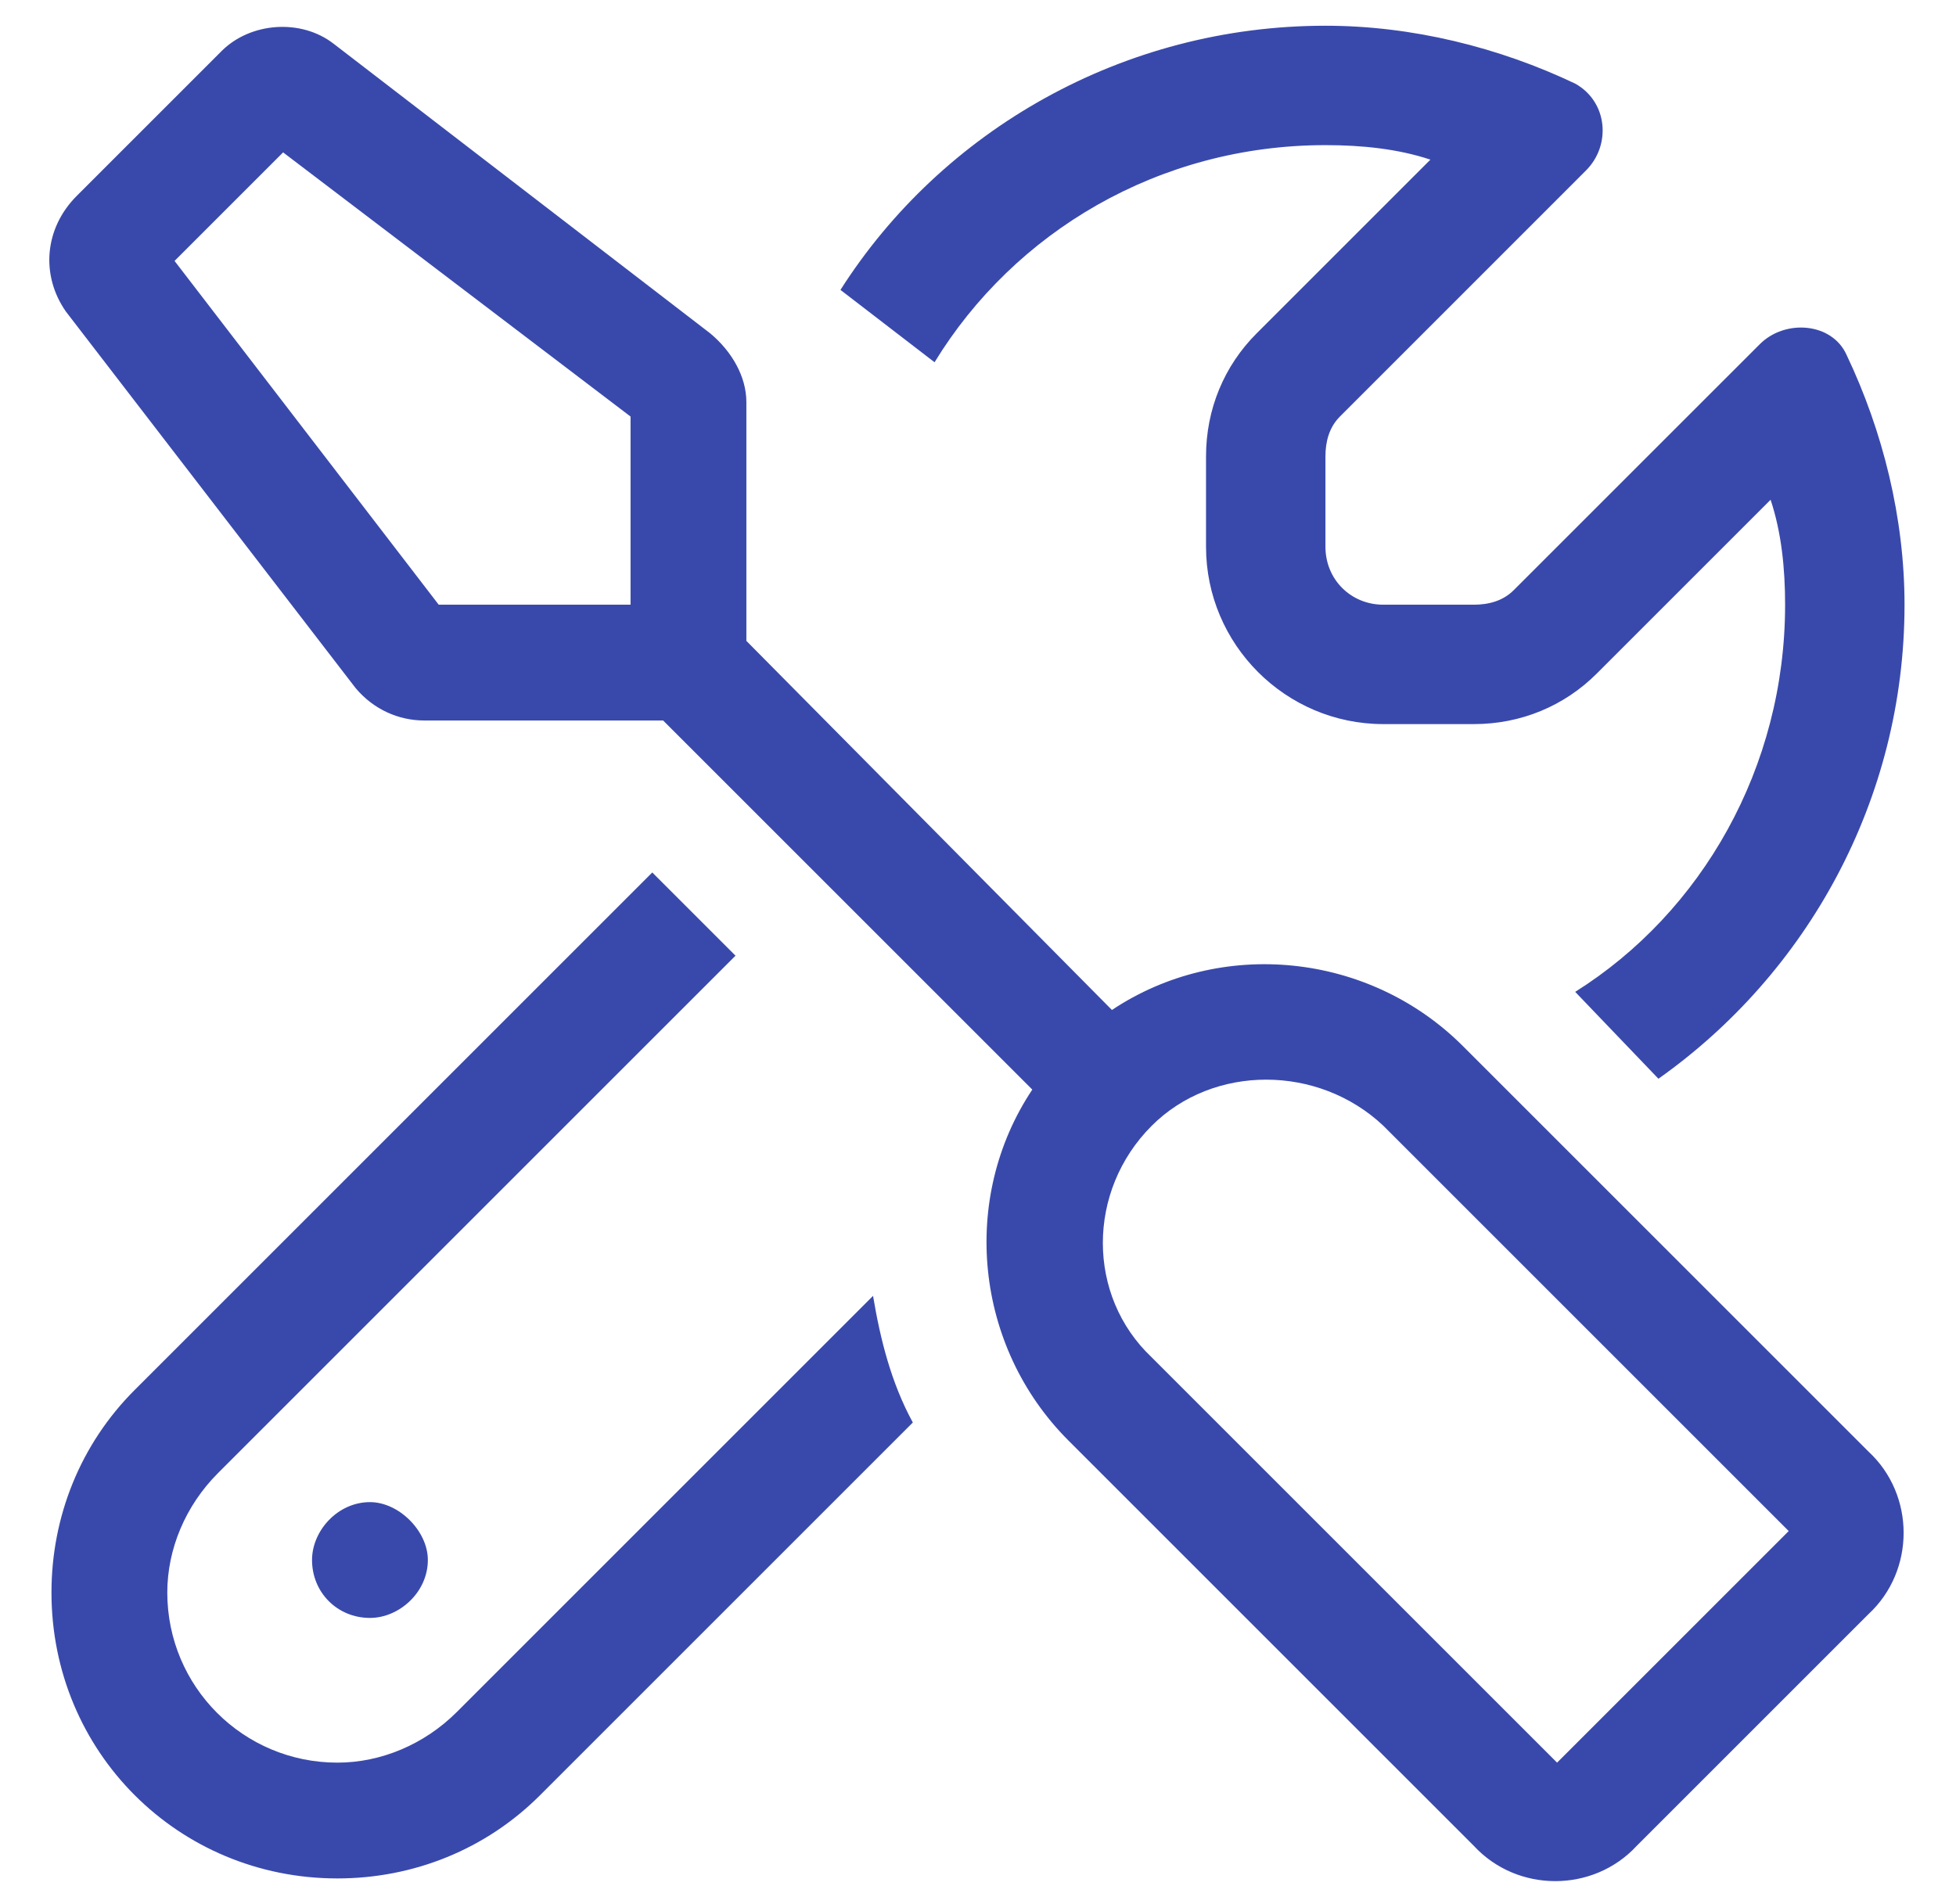 <svg width="38" height="37" viewBox="0 0 38 37" fill="none" xmlns="http://www.w3.org/2000/svg">
<path d="M5.5 2.961L3.391 5.07L8.523 11.75H12.25V8.094L5.5 2.961ZM14.5 12.453L21.602 19.625C23.711 18.219 26.594 18.5 28.422 20.328L36.297 28.203C37.211 29.047 37.211 30.523 36.297 31.367L31.797 35.867C30.953 36.781 29.477 36.781 28.633 35.867L20.758 27.992C18.93 26.164 18.648 23.281 20.055 21.172L12.883 14C12.812 14 12.812 14 12.742 14H8.242C7.75 14 7.258 13.789 6.906 13.367L1.281 6.055C0.789 5.352 0.859 4.438 1.492 3.805L4.305 0.992C4.867 0.43 5.852 0.359 6.484 0.852L13.797 6.477C14.219 6.828 14.5 7.32 14.5 7.812V12.312C14.5 12.383 14.5 12.383 14.5 12.453ZM22.375 21.875C21.109 23.141 21.109 25.18 22.375 26.375L30.25 34.25L34.75 29.75L26.875 21.875C25.609 20.68 23.57 20.68 22.375 21.875ZM8.312 30.312C8.312 30.945 7.75 31.438 7.188 31.438C6.555 31.438 6.062 30.945 6.062 30.312C6.062 29.75 6.555 29.188 7.188 29.188C7.75 29.188 8.312 29.75 8.312 30.312ZM2.617 27.008L12.672 16.953L14.289 18.57L4.234 28.625C3.602 29.258 3.25 30.102 3.25 30.945C3.25 32.773 4.727 34.25 6.555 34.25C7.398 34.25 8.242 33.898 8.875 33.266L16.961 25.18C17.102 26.023 17.312 26.867 17.734 27.641L10.492 34.883C9.438 35.938 8.031 36.5 6.555 36.5C3.461 36.5 1 34.039 1 30.945C1 29.469 1.562 28.062 2.617 27.008ZM34.68 11.75C34.68 11.047 34.609 10.344 34.398 9.711L31.023 13.086C30.391 13.719 29.547 14.07 28.633 14.07H26.875C24.977 14.07 23.43 12.523 23.43 10.625V8.867C23.43 7.953 23.781 7.109 24.414 6.477L27.789 3.102C27.156 2.891 26.453 2.82 25.75 2.82C22.516 2.82 19.703 4.508 18.156 7.039L16.328 5.633C18.297 2.539 21.812 0.5 25.75 0.5C27.438 0.5 29.125 0.922 30.602 1.625C31.234 1.977 31.305 2.82 30.812 3.312L26.031 8.094C25.82 8.305 25.75 8.586 25.75 8.867V10.625C25.75 11.258 26.242 11.75 26.875 11.75H28.633C28.914 11.75 29.195 11.68 29.406 11.469L34.188 6.688C34.68 6.195 35.594 6.266 35.875 6.898C36.578 8.375 37 10.062 37 11.75C37 15.547 35.102 18.922 32.219 20.961L30.602 19.273C33.062 17.727 34.68 14.914 34.68 11.75Z" fill="#3949AB"/>
</svg>
